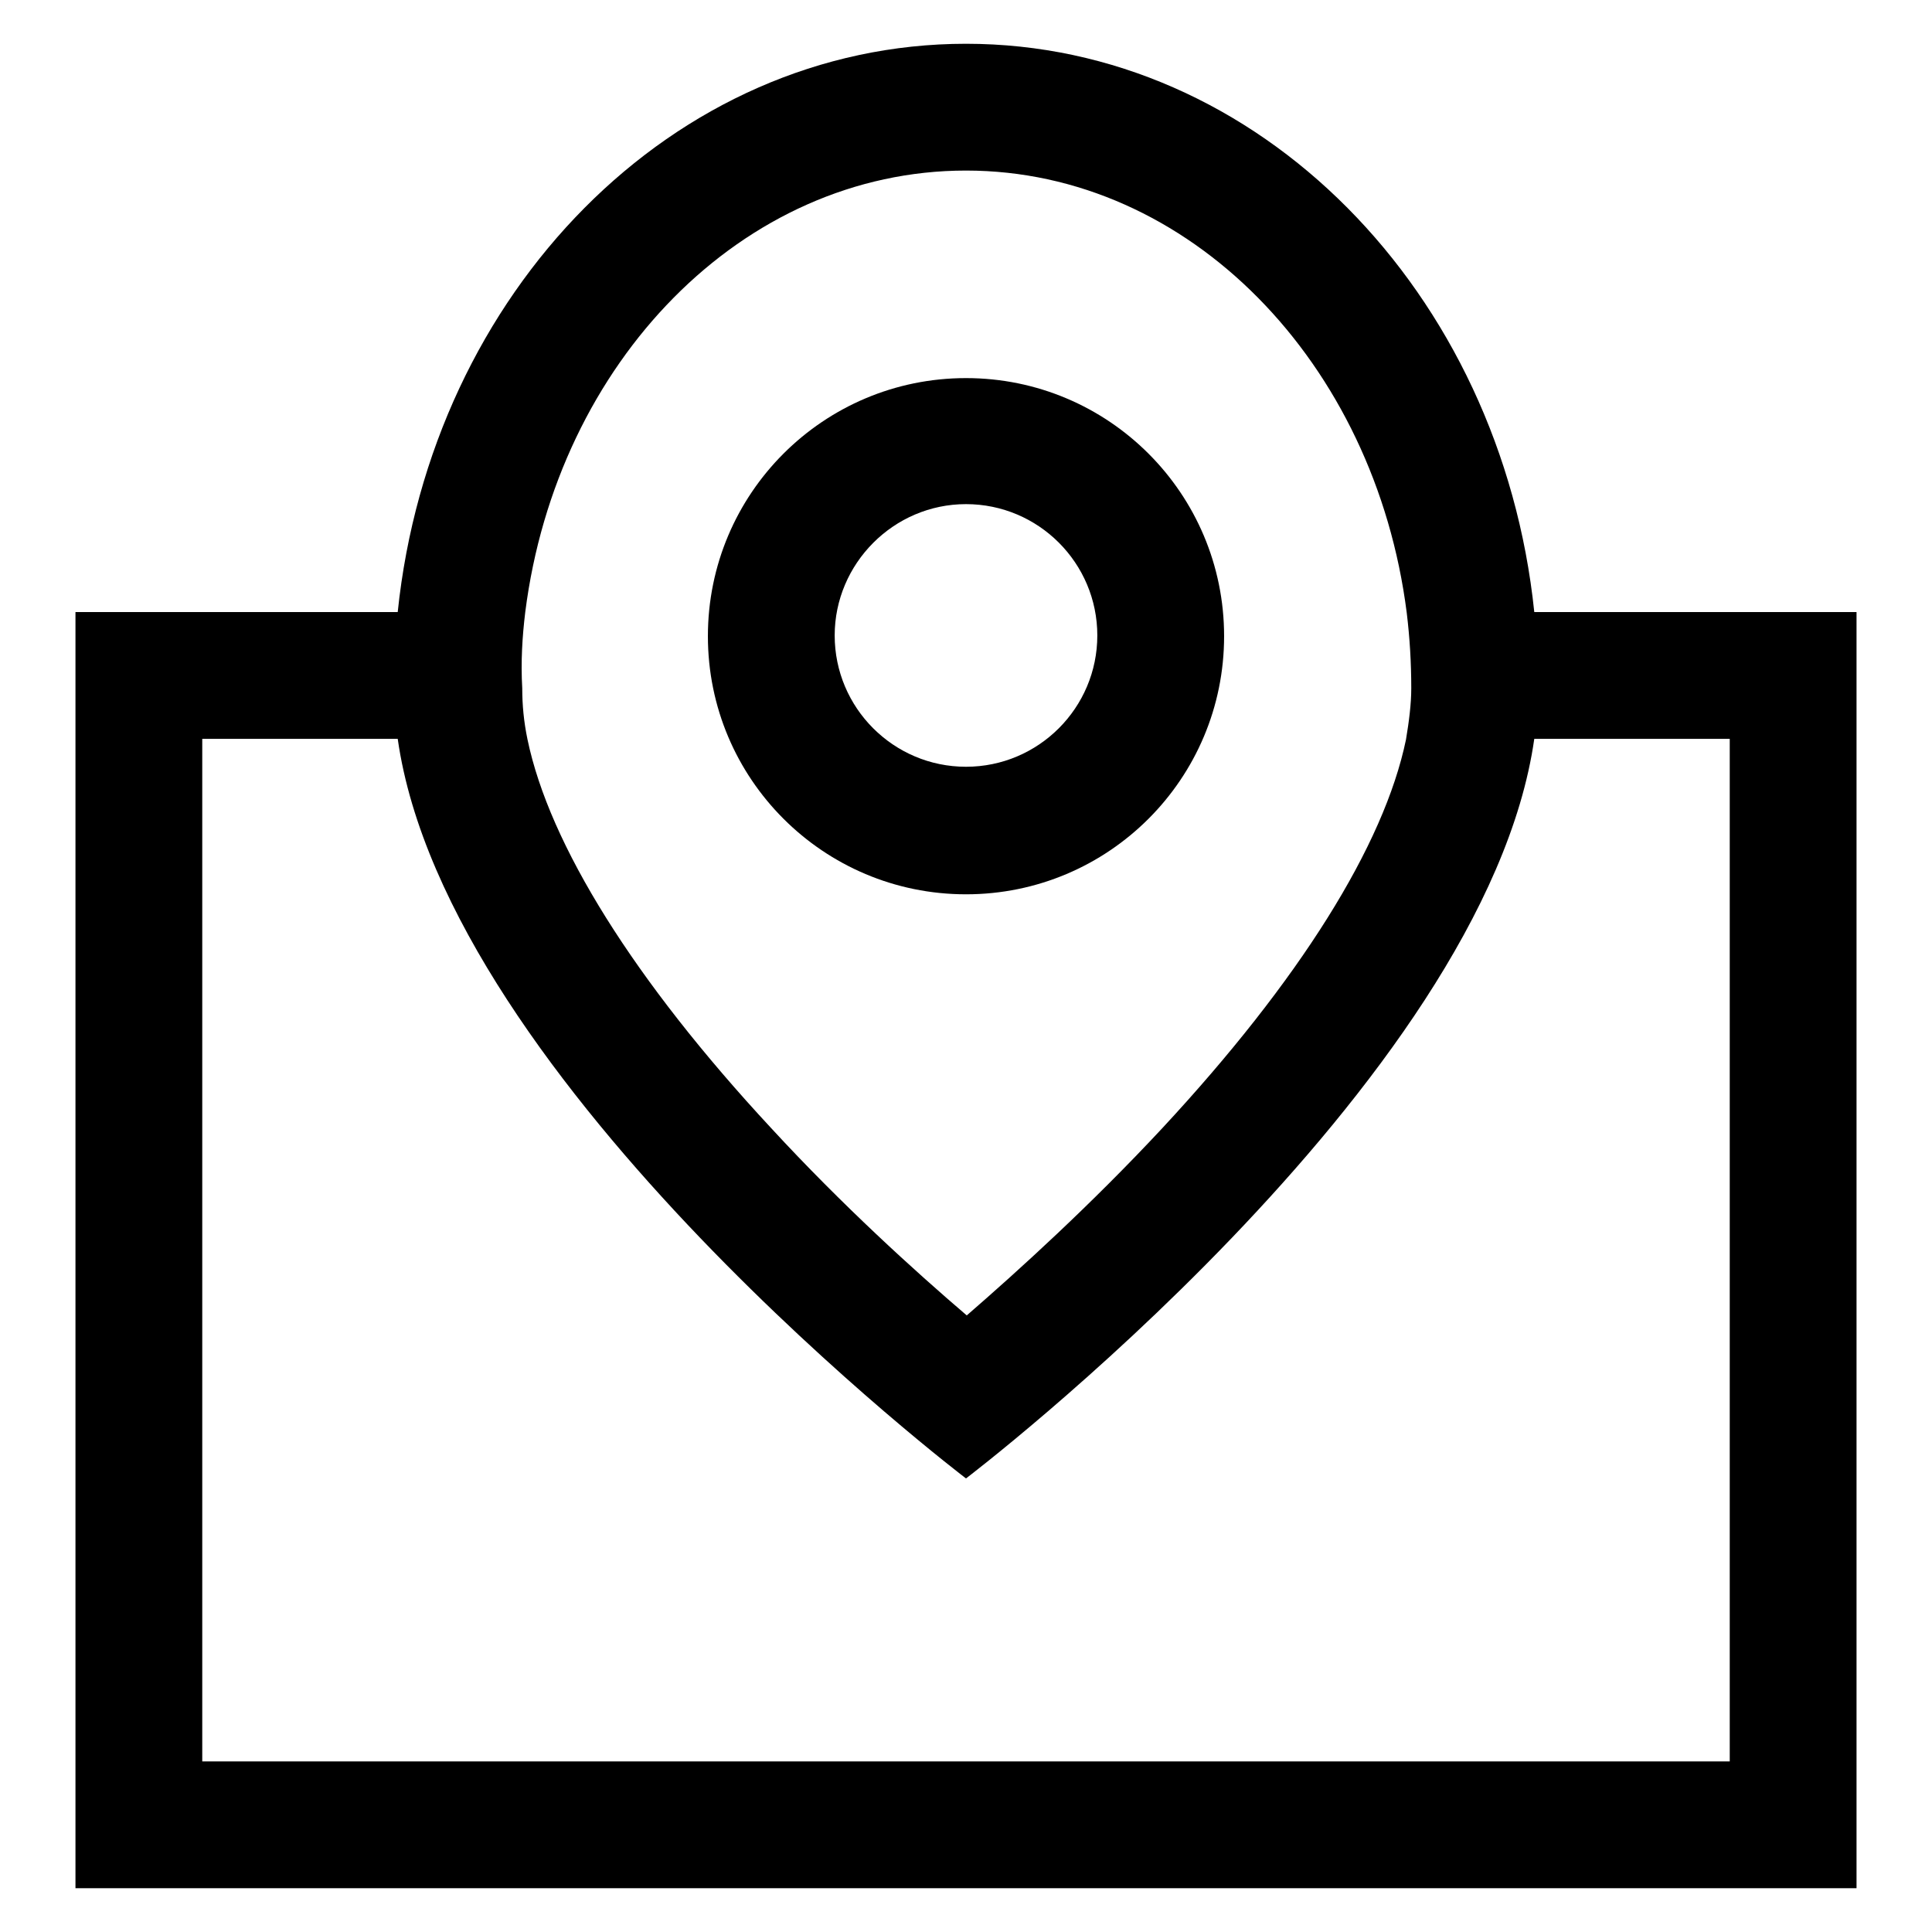 <?xml version="1.0" encoding="utf-8"?>
<!-- Svg Vector Icons : http://www.onlinewebfonts.com/icon -->
<!DOCTYPE svg PUBLIC "-//W3C//DTD SVG 1.1//EN" "http://www.w3.org/Graphics/SVG/1.1/DTD/svg11.dtd">
<svg version="1.1" xmlns="http://www.w3.org/2000/svg" xmlns:xlink="http://www.w3.org/1999/xlink" x="0px" y="0px" viewBox="0 0 256 256" enable-background="new 0 0 256 256" xml:space="preserve">
<g><g><path fill="#000000" d="M203.3,81.1C198.9,38.7,166.8,5.8,128,5.8c-38.8,0-70.9,32.9-75.3,75.3H10v169.1h236V81.1H203.3z M69.6,81.1C73.8,48,98.4,22.6,128,22.6c29.6,0,54.2,25.5,58.4,58.6c0.4,3.3,0.6,6.6,0.6,10c0,2.1-0.3,4.4-0.7,6.8c-2.9,14-14.1,31.9-32.3,51.5c-9.5,10.2-19.1,18.9-25.9,24.8c-6.9-5.9-16.5-14.6-25.9-24.8c-18.2-19.6-29.4-37.6-32.3-51.5c-0.5-2.4-0.7-4.6-0.7-6.8C69,87.7,69.2,84.4,69.6,81.1z M229.2,233.4H26.8V97.9h25.9c6.5,45.7,75.3,98,75.3,98s68.8-52.3,75.3-98h25.9L229.2,233.4L229.2,233.4z"/><path fill="#000000" d="M128,66.8c9.6,0,17.4,7.8,17.4,17.4c0,9.6-7.8,17.4-17.4,17.4c-9.6,0-17.4-7.8-17.4-17.4C110.6,74.7,118.4,66.8,128,66.8 M128,50.1c-18.9,0-34.2,15.3-34.2,34.2c0,18.9,15.3,34.2,34.2,34.2c18.9,0,34.2-15.3,34.2-34.2C162.2,65.4,146.9,50.1,128,50.1L128,50.1z"/></g></g>
</svg>